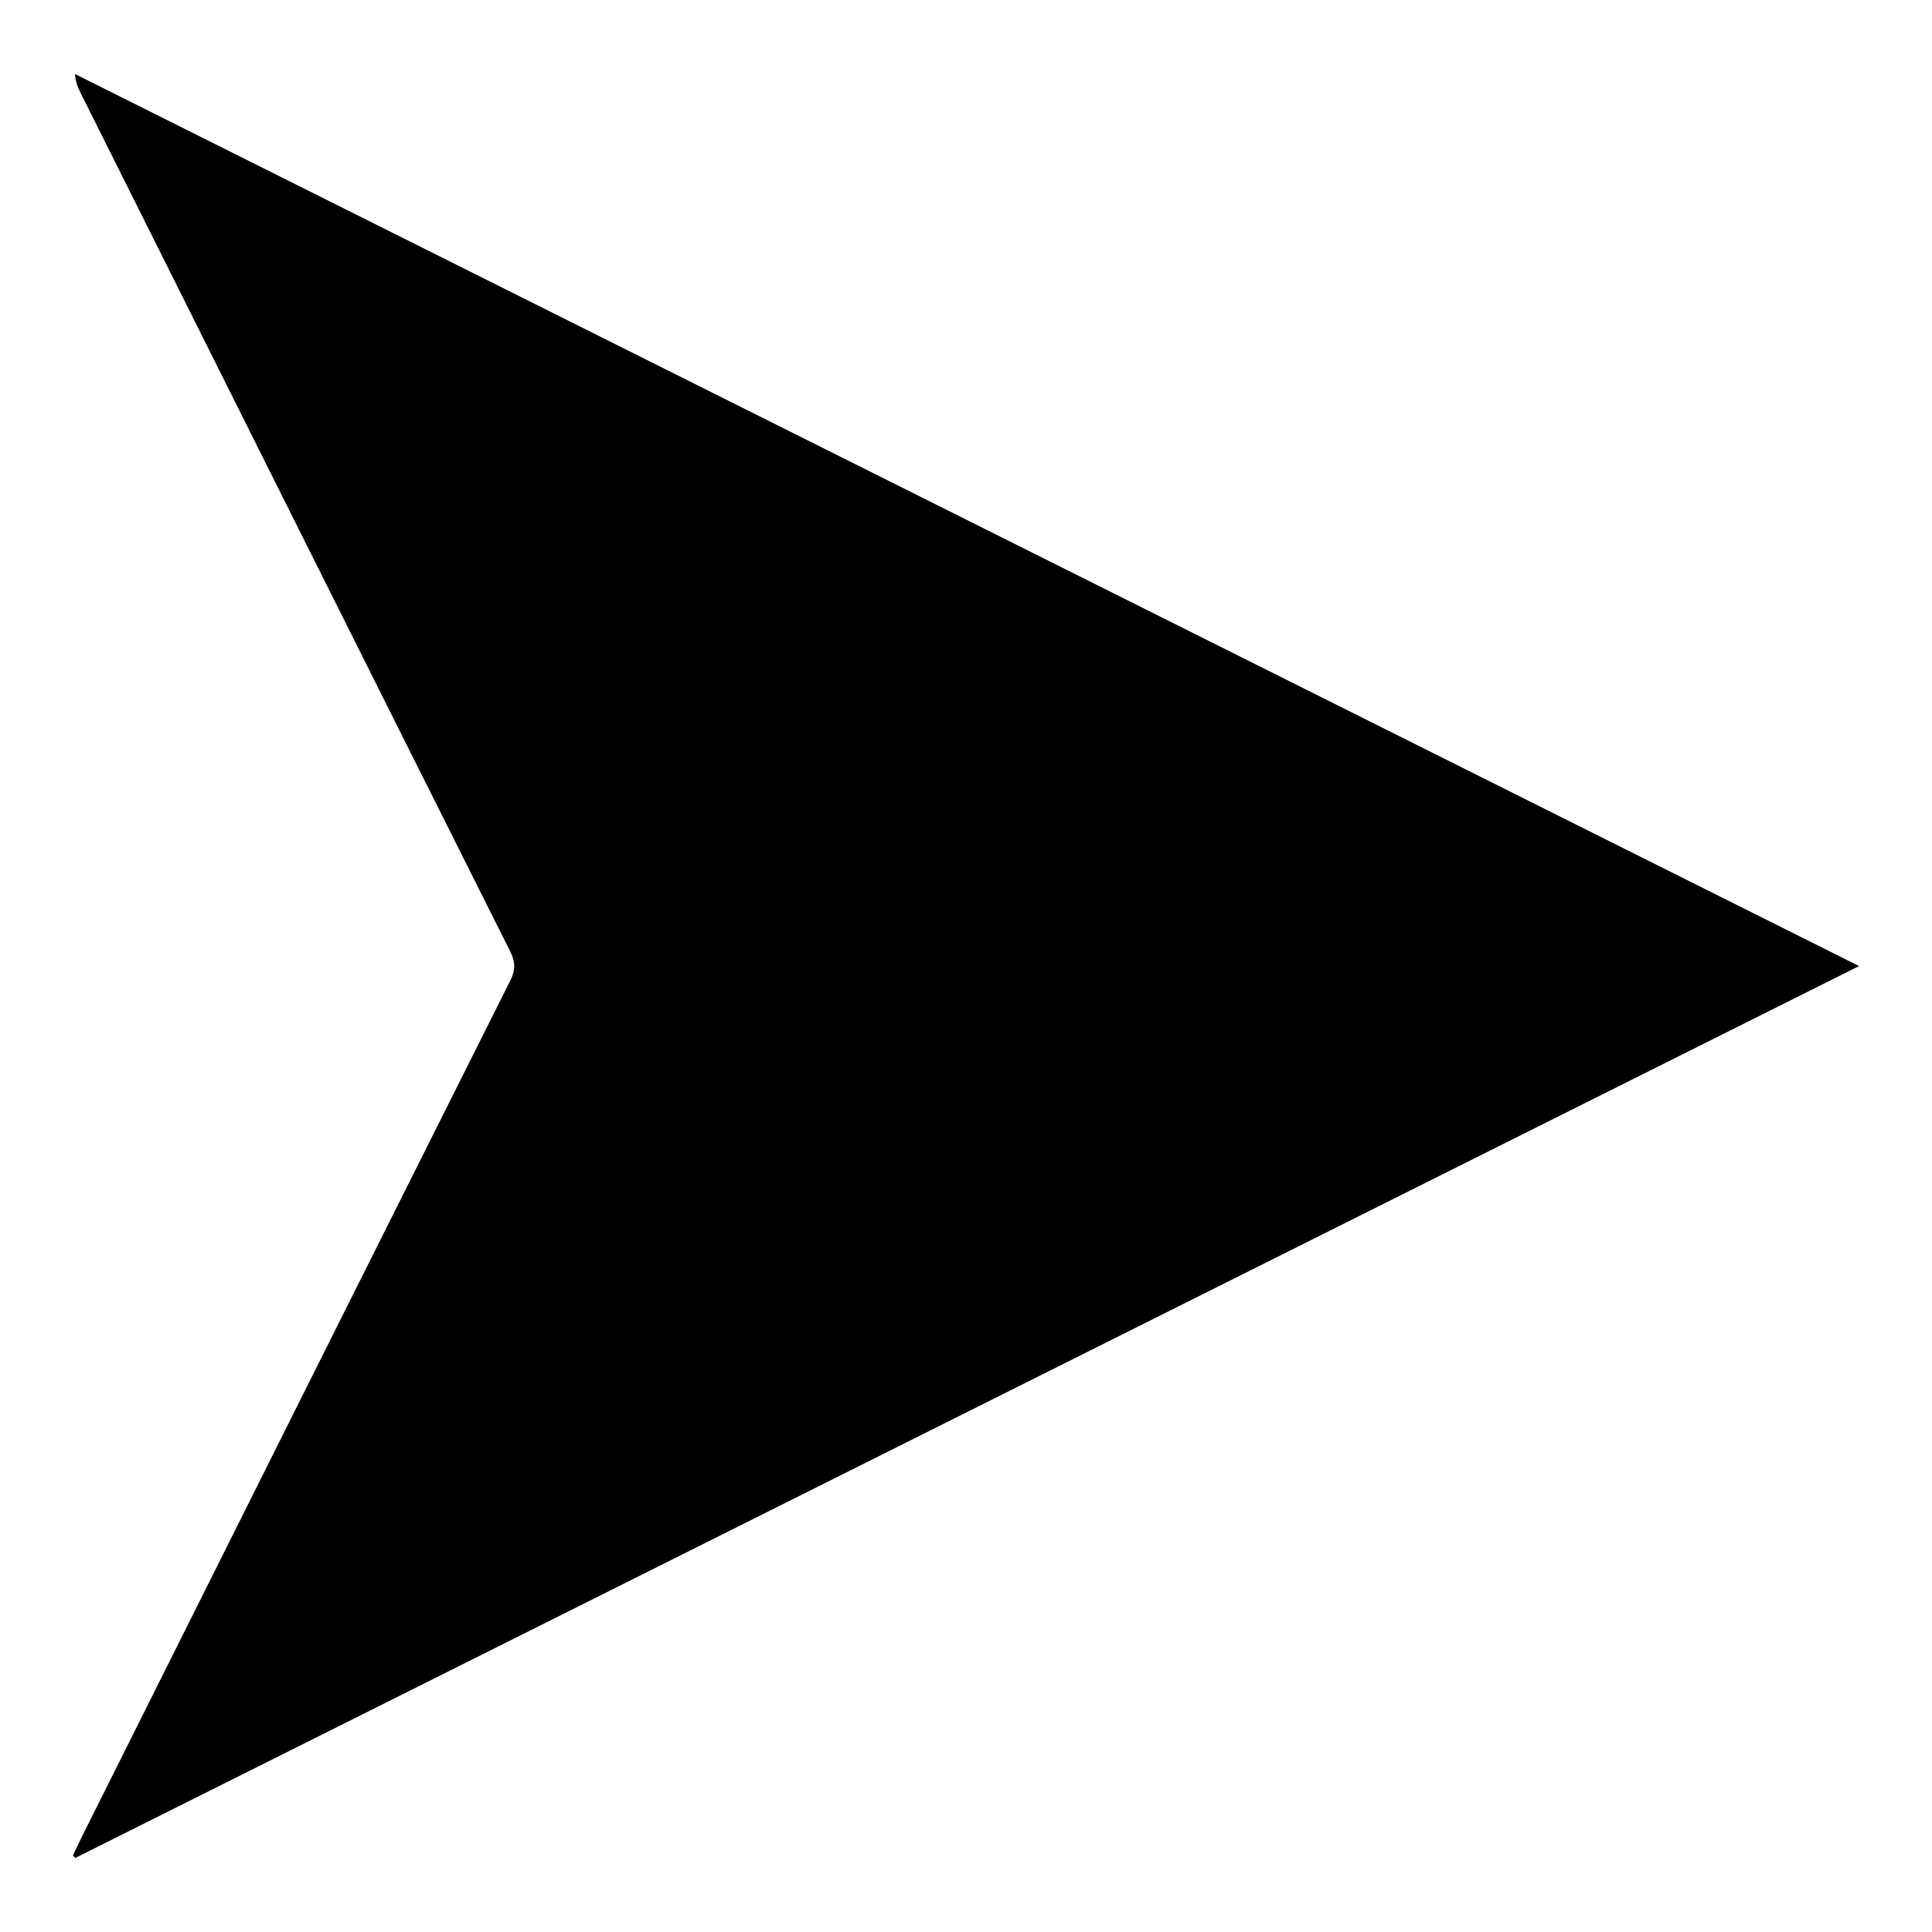 <?xml version="1.0" encoding="UTF-8"?>
<!-- Uploaded to: SVG Repo, www.svgrepo.com, Generator: SVG Repo Mixer Tools -->
<svg fill="#000000" width="800px" height="800px" version="1.1" viewBox="144 144 512 512" xmlns="http://www.w3.org/2000/svg">
 <path d="m636.68 400.02c-158.2 79.098-315.46 157.72-472.73 236.36-0.203-0.203-0.426-0.441-0.629-0.645 0.699-1.48 1.379-2.984 2.109-4.449 37.895-75.793 75.77-151.61 113.77-227.35 1.465-2.922 1.395-5.062-0.055-7.926-38-75.762-75.879-151.56-113.78-227.37-0.691-1.402-1.34-2.824-1.496-5.031 157.3 78.656 314.62 157.32 472.81 236.41z" fill-rule="evenodd"/>
</svg>